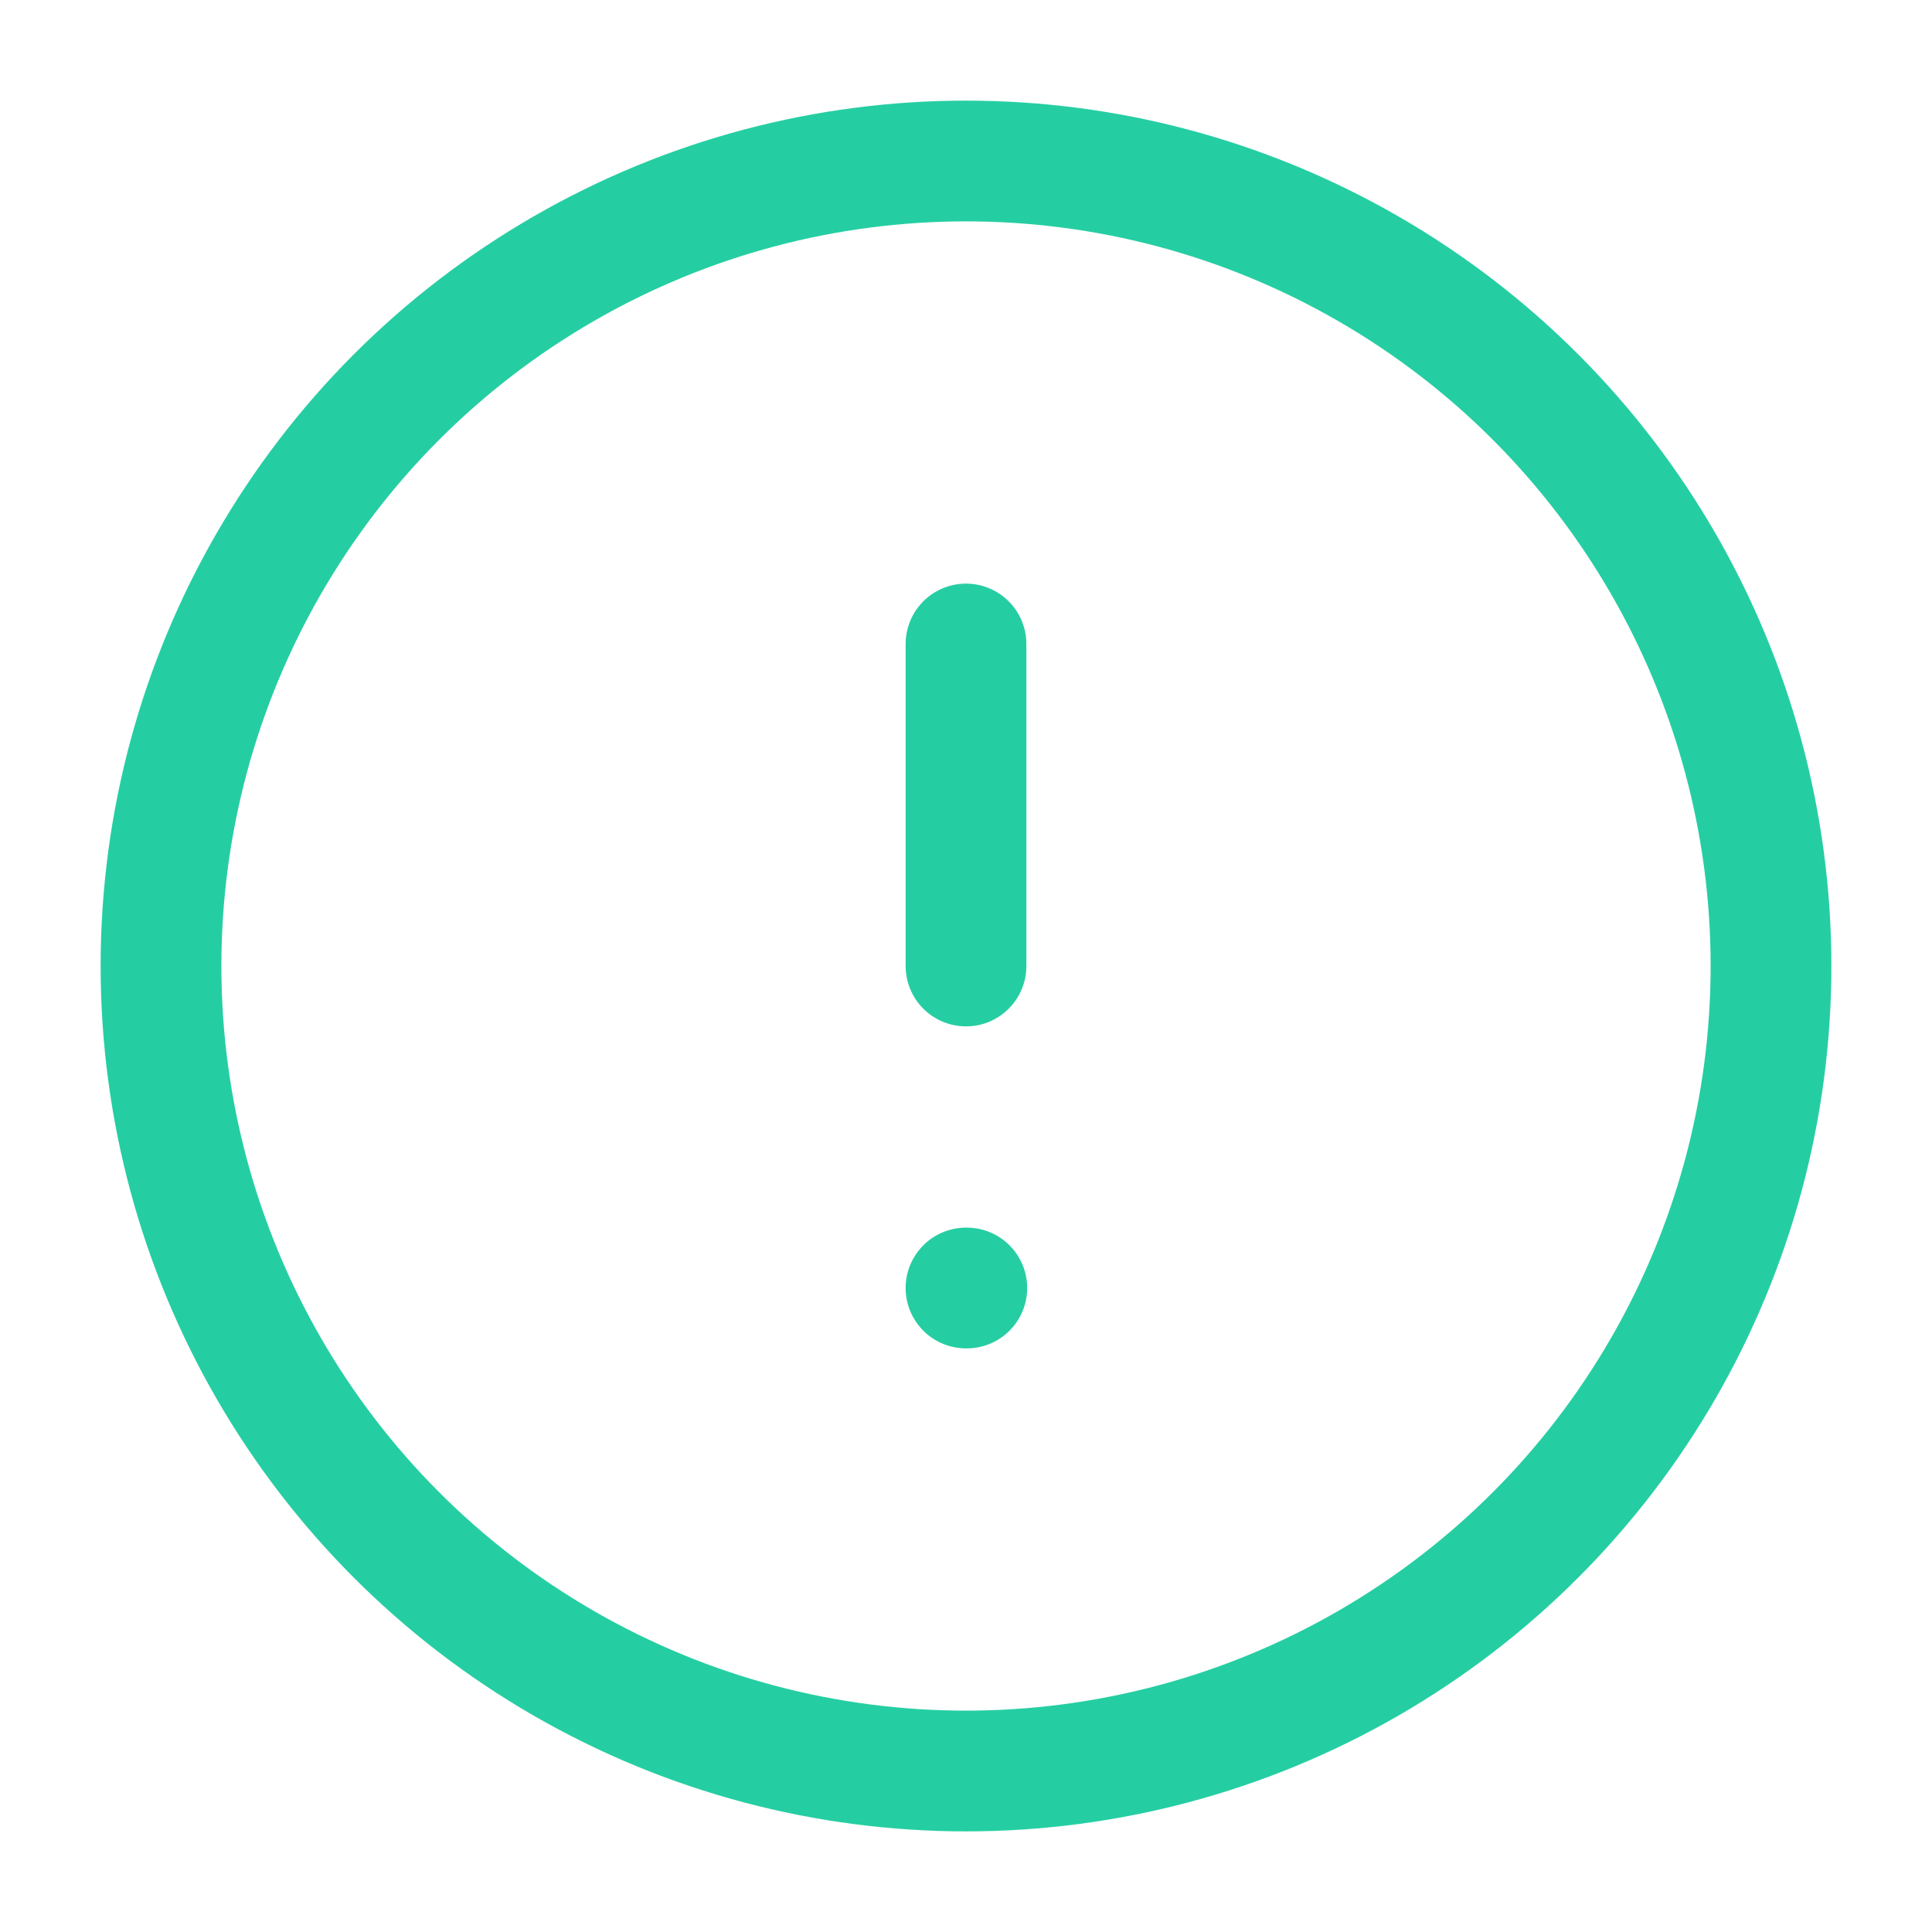 <svg xmlns="http://www.w3.org/2000/svg" width="24" height="24" viewBox="0 0 24 24" fill="none" stroke="#25cea2" stroke-width="1.5" stroke-linecap="round" stroke-linejoin="round" class="feather feather-alert-circle"><circle cx="12" cy="12" r="10"></circle><line x1="12" y1="8" x2="12" y2="12"></line><line x1="12" y1="16" x2="12.01" y2="16"></line></svg>